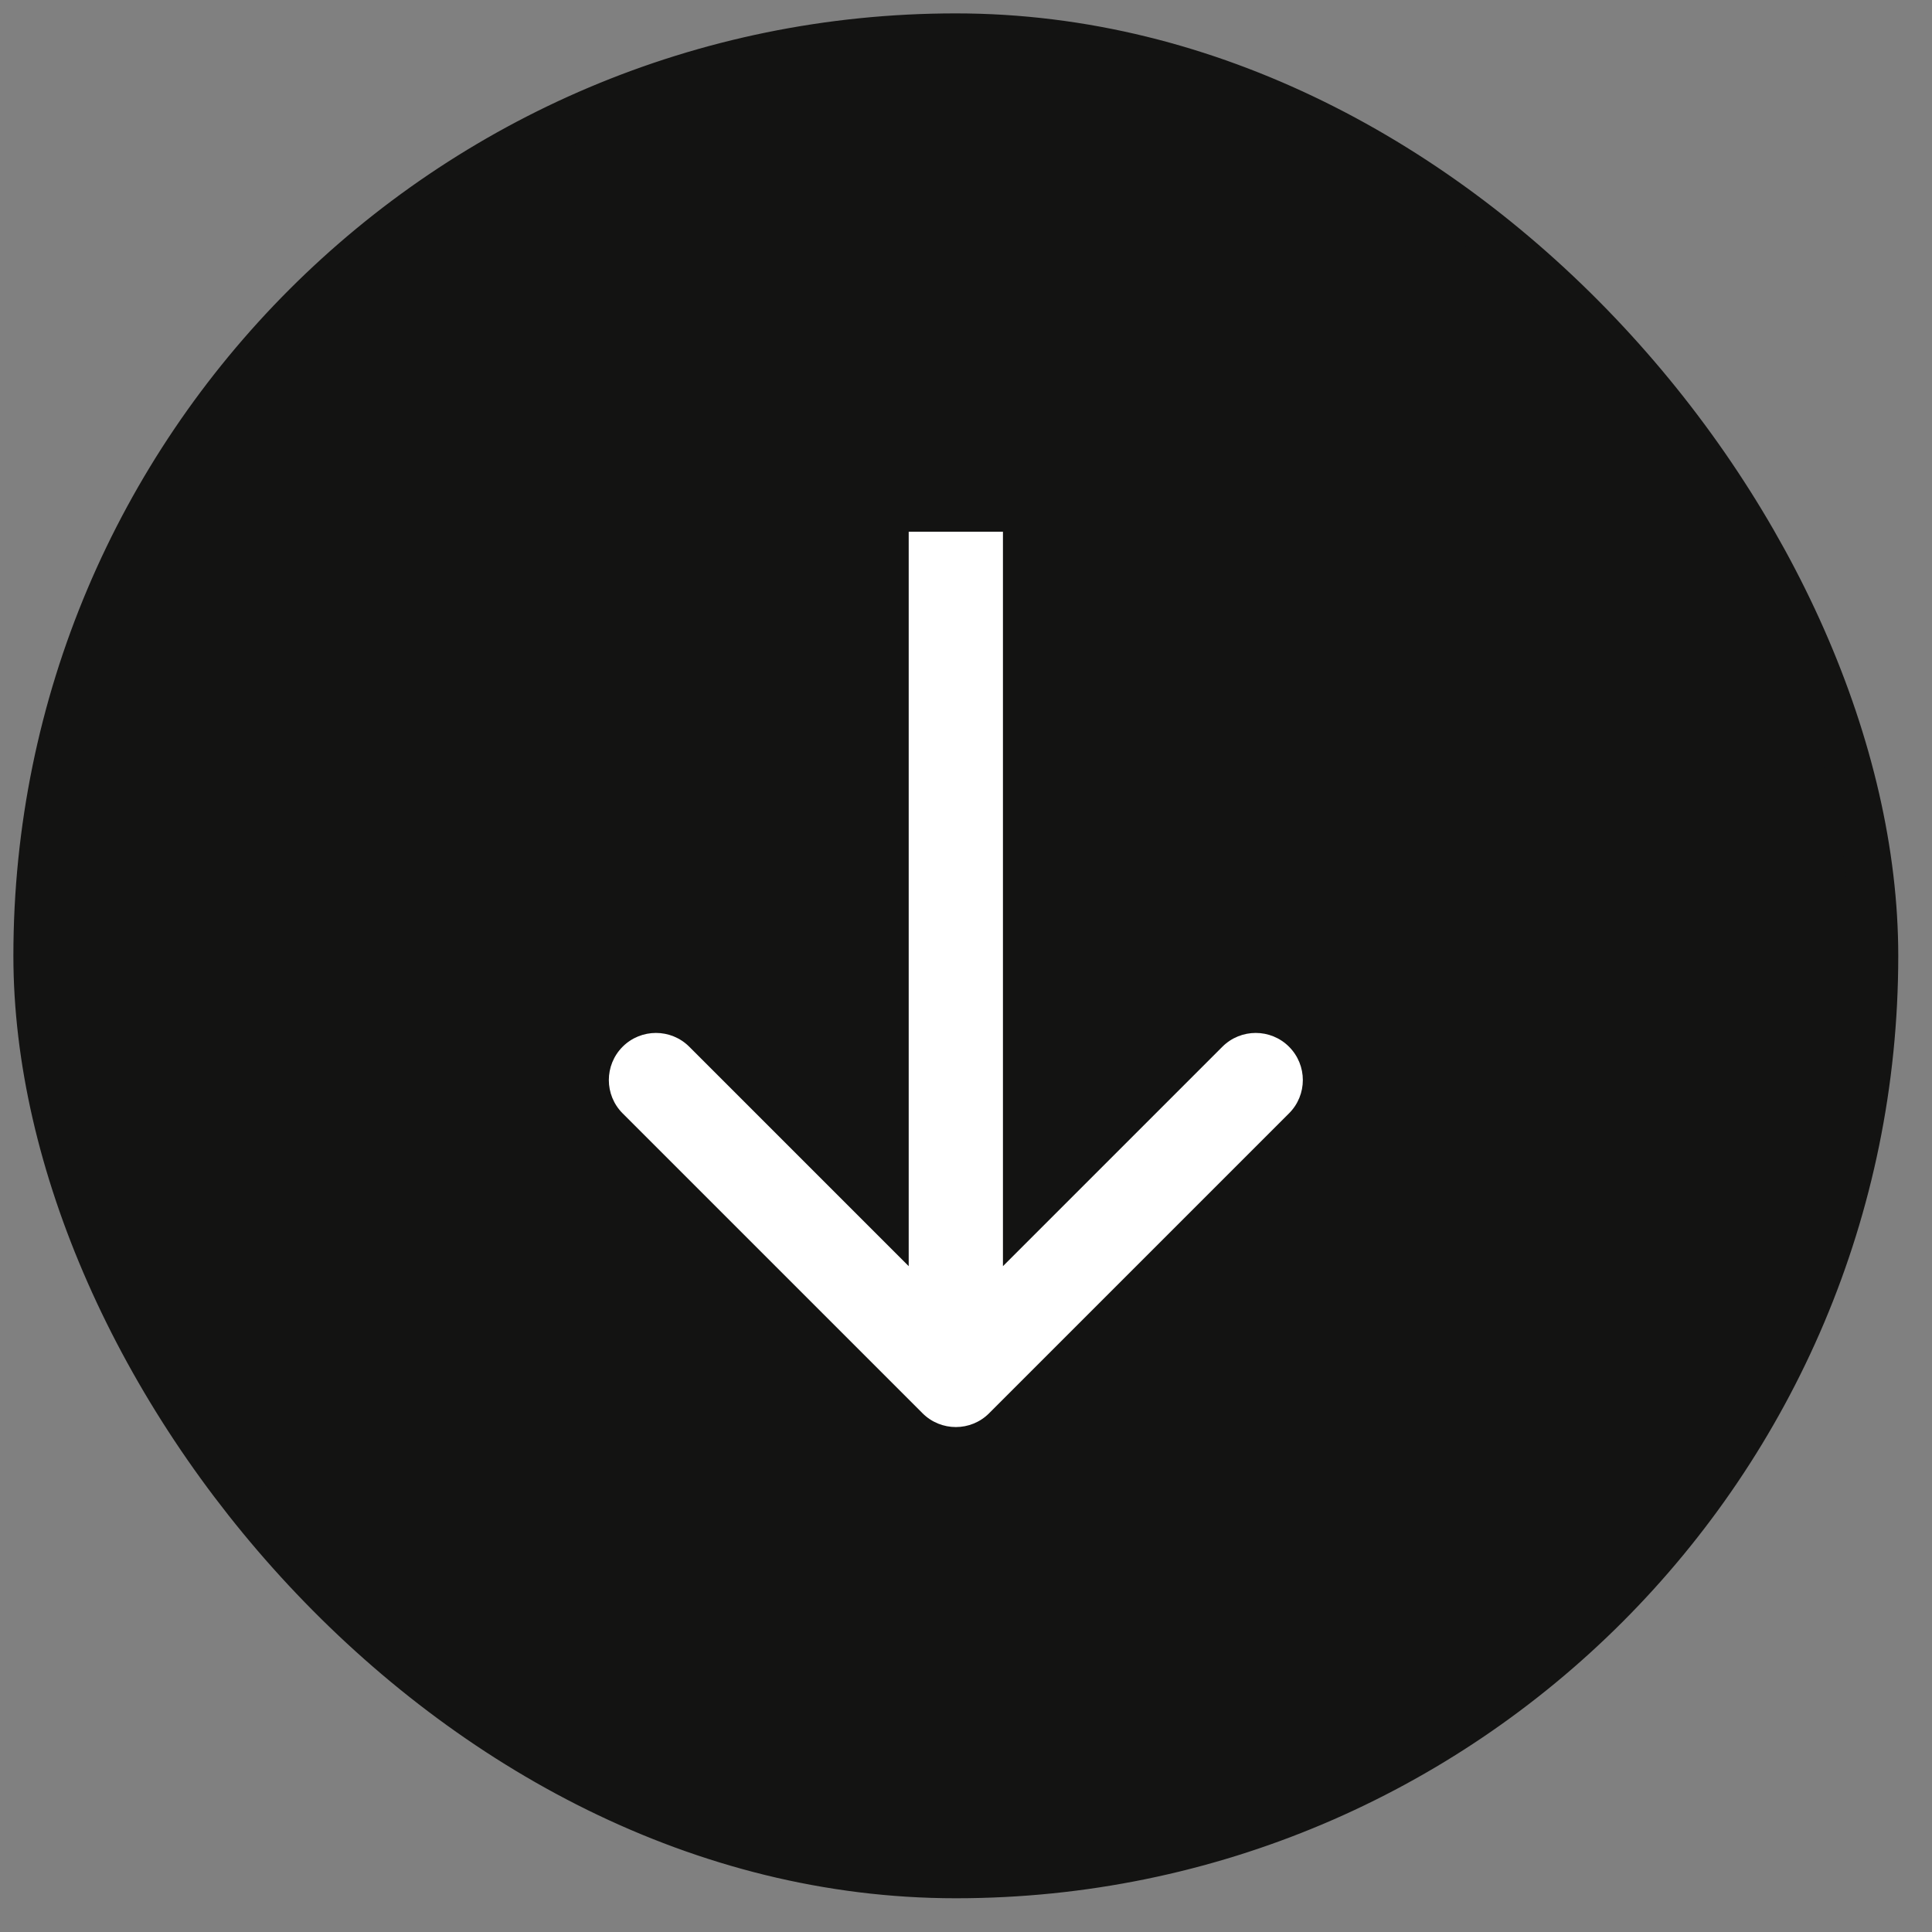 <?xml version="1.0" encoding="UTF-8"?> <svg xmlns="http://www.w3.org/2000/svg" width="41" height="41" viewBox="0 0 41 41" fill="none"><rect x="0" y="0" width="41" height="41" fill="#808080" stroke="none"/> <rect x="39.784" y="39.784" width="39" height="39" rx="19.5" transform="rotate(-180 39.784 39.784)" fill="#131312" stroke="#131312"></rect> <path d="M19.577 29.991C19.968 30.382 20.601 30.382 20.991 29.991L27.355 23.627C27.746 23.237 27.746 22.604 27.355 22.213C26.965 21.823 26.332 21.823 25.941 22.213L20.284 27.87L14.627 22.213C14.237 21.823 13.604 21.823 13.213 22.213C12.823 22.604 12.823 23.237 13.213 23.627L19.577 29.991ZM19.284 11.284L19.284 29.284L21.284 29.284L21.284 11.284L19.284 11.284Z" fill="white"></path> </svg> 